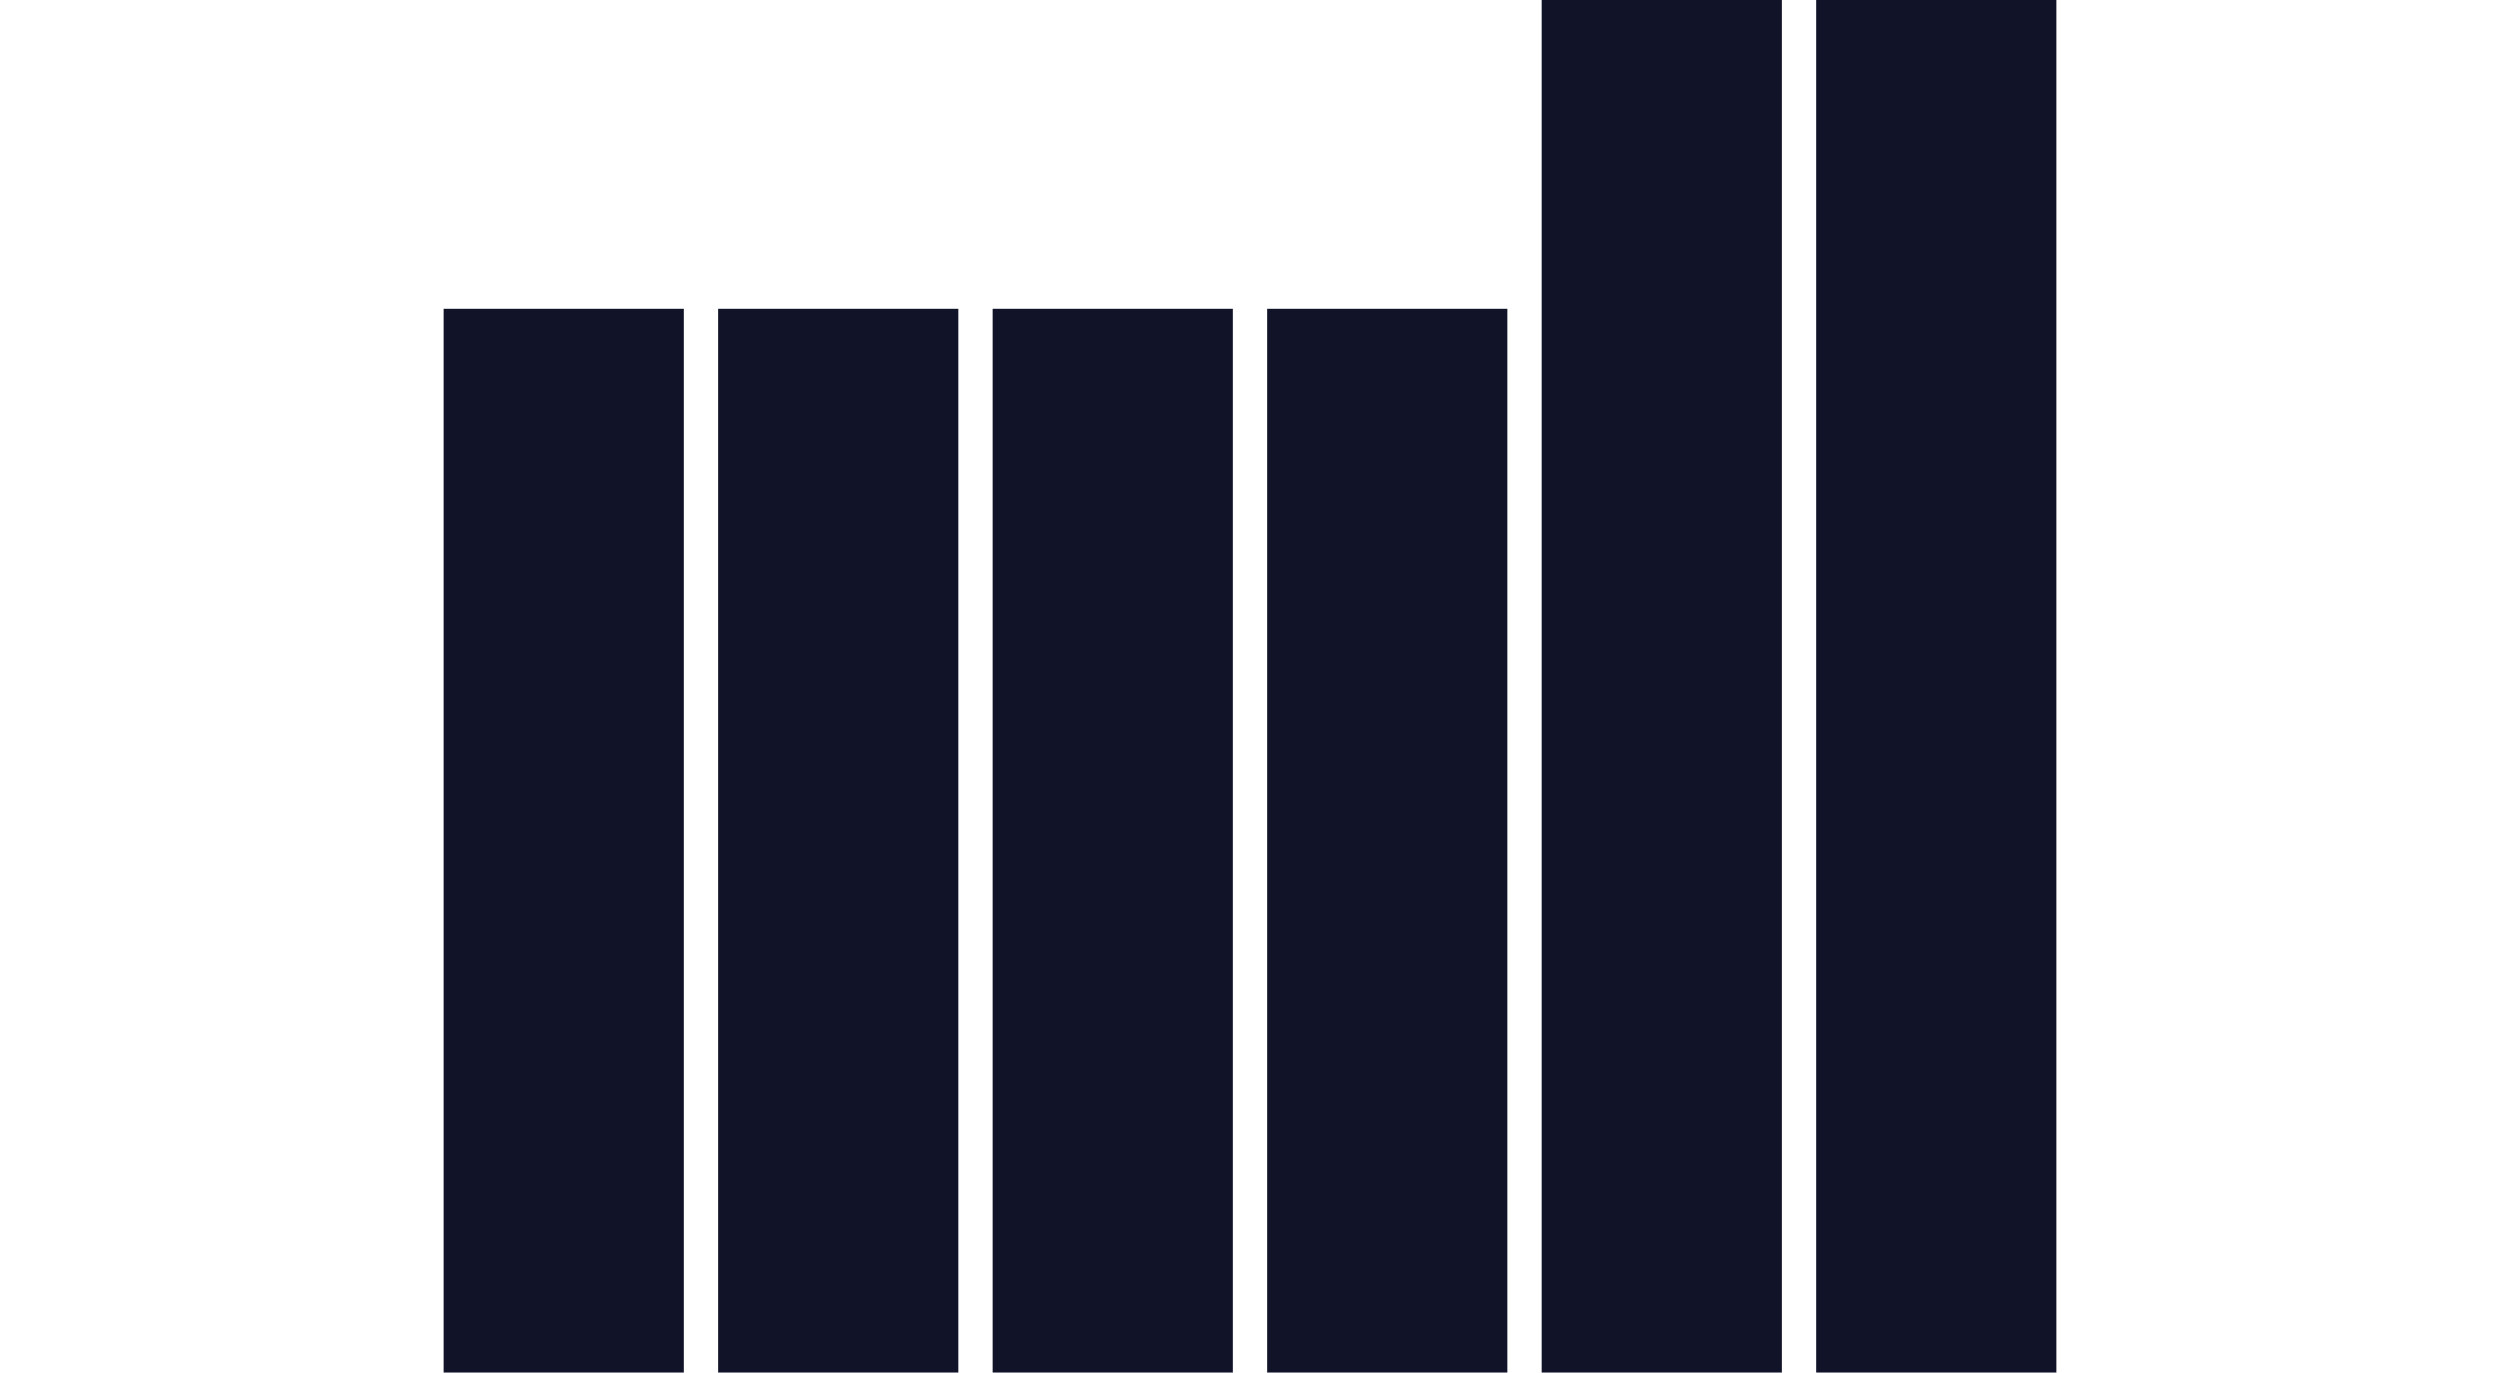 <?xml version="1.0" encoding="UTF-8"?>
<svg id="Calque_1" data-name="Calque 1" xmlns="http://www.w3.org/2000/svg" viewBox="0 0 204 112">
  <defs>
    <style>
      .cls-1 {
        fill: #111429;
        fill-rule: evenodd;
        stroke-width: 0px;
      }
    </style>
  </defs>
  <g id="layer1">
    <path id="logo" class="cls-1" d="M167.8,0v112h-19.6V0h19.6ZM145.4,0v112h-19.6V0h19.6ZM55.8,25.2v86.8h-19.6V25.2h19.6ZM78.2,25.2v86.8h-19.6V25.2h19.6ZM100.6,25.2v86.8h-19.6V25.2h19.6ZM123,25.2v86.8h-19.6V25.2h19.6Z"/>
  </g>
</svg>